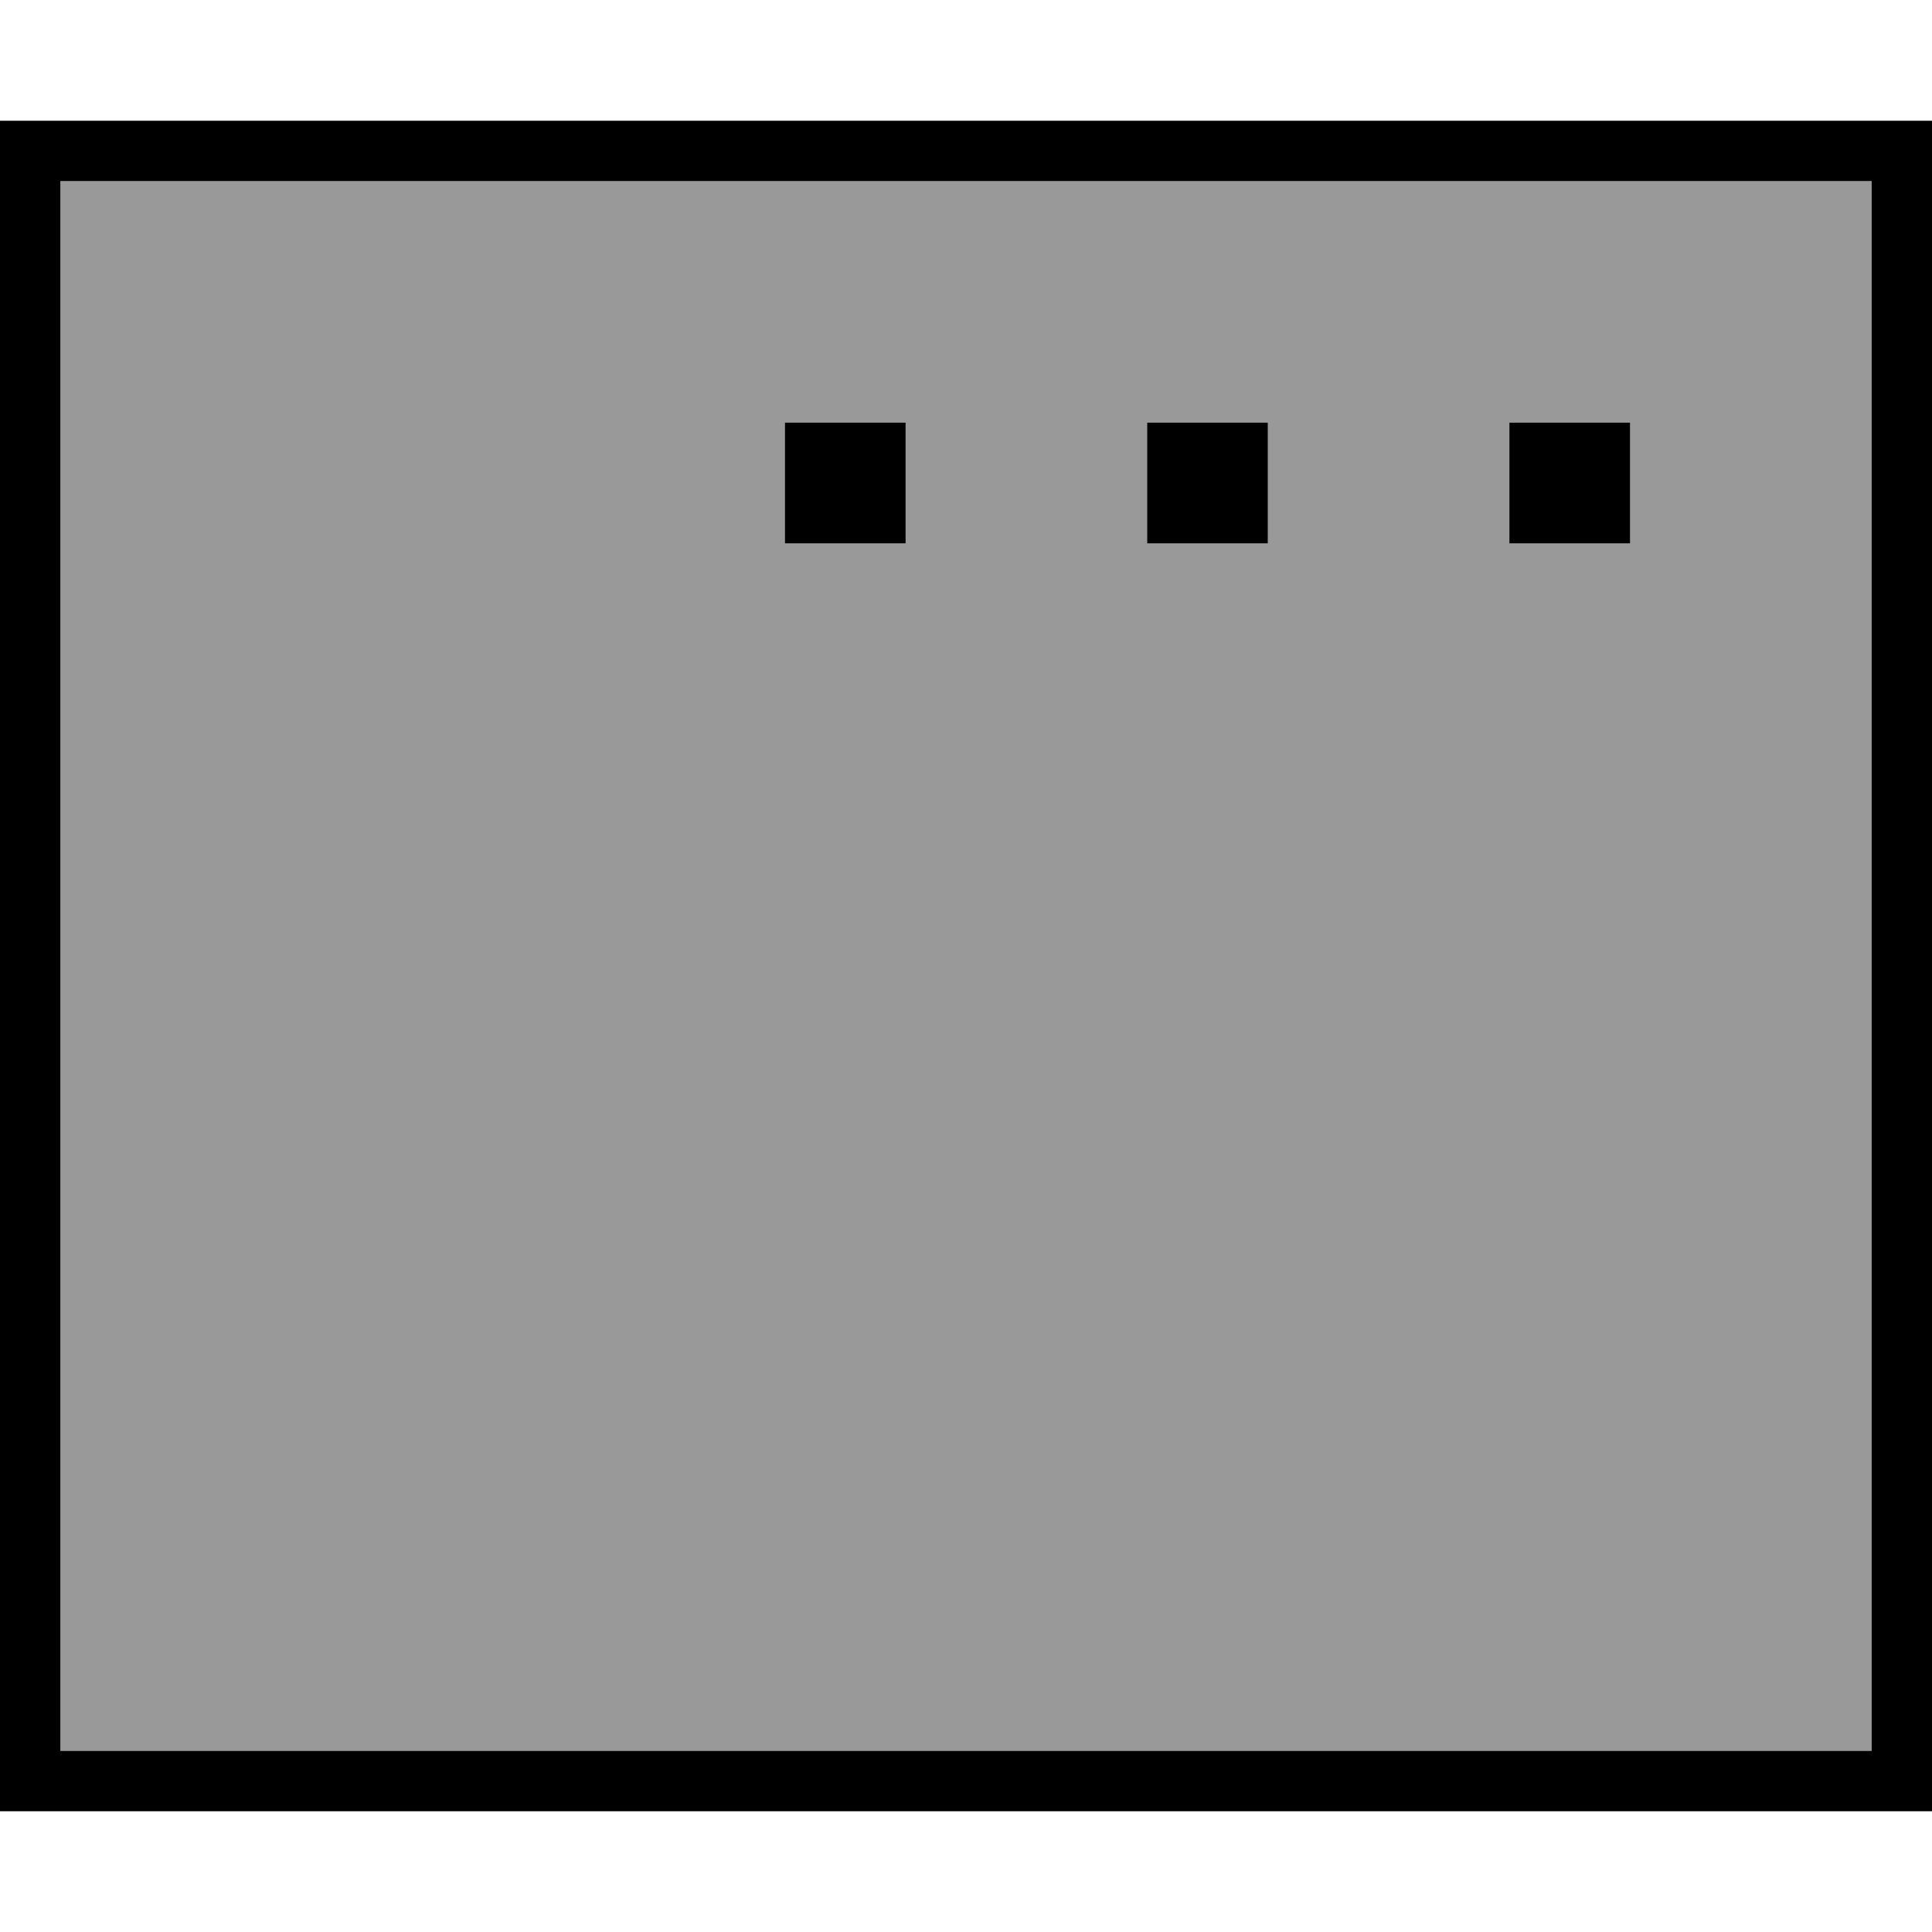 <svg xmlns="http://www.w3.org/2000/svg" viewBox="0 0 512 512"><!--! Font Awesome Pro 6.7.2 by @fontawesome - https://fontawesome.com License - https://fontawesome.com/license (Commercial License) Copyright 2024 Fonticons, Inc. --><defs><style>.fa-secondary{opacity:.4}</style></defs><path class="fa-secondary" d="M16 48l0 416 480 0 0-416L16 48zm192 64l32 0 0 32-32 0 0-32zm96 0l32 0 0 32-32 0 0-32zm96 0l32 0 0 32-32 0 0-32z"/><path class="fa-primary" d="M496 48l0 416L16 464 16 48l480 0zm16-16l-16 0L16 32 0 32 0 48 0 464l0 16 16 0 480 0 16 0 0-16 0-416 0-16zM400 112l0 32 32 0 0-32-32 0zm-64 0l-32 0 0 32 32 0 0-32zm-128 0l0 32 32 0 0-32-32 0z"/></svg>